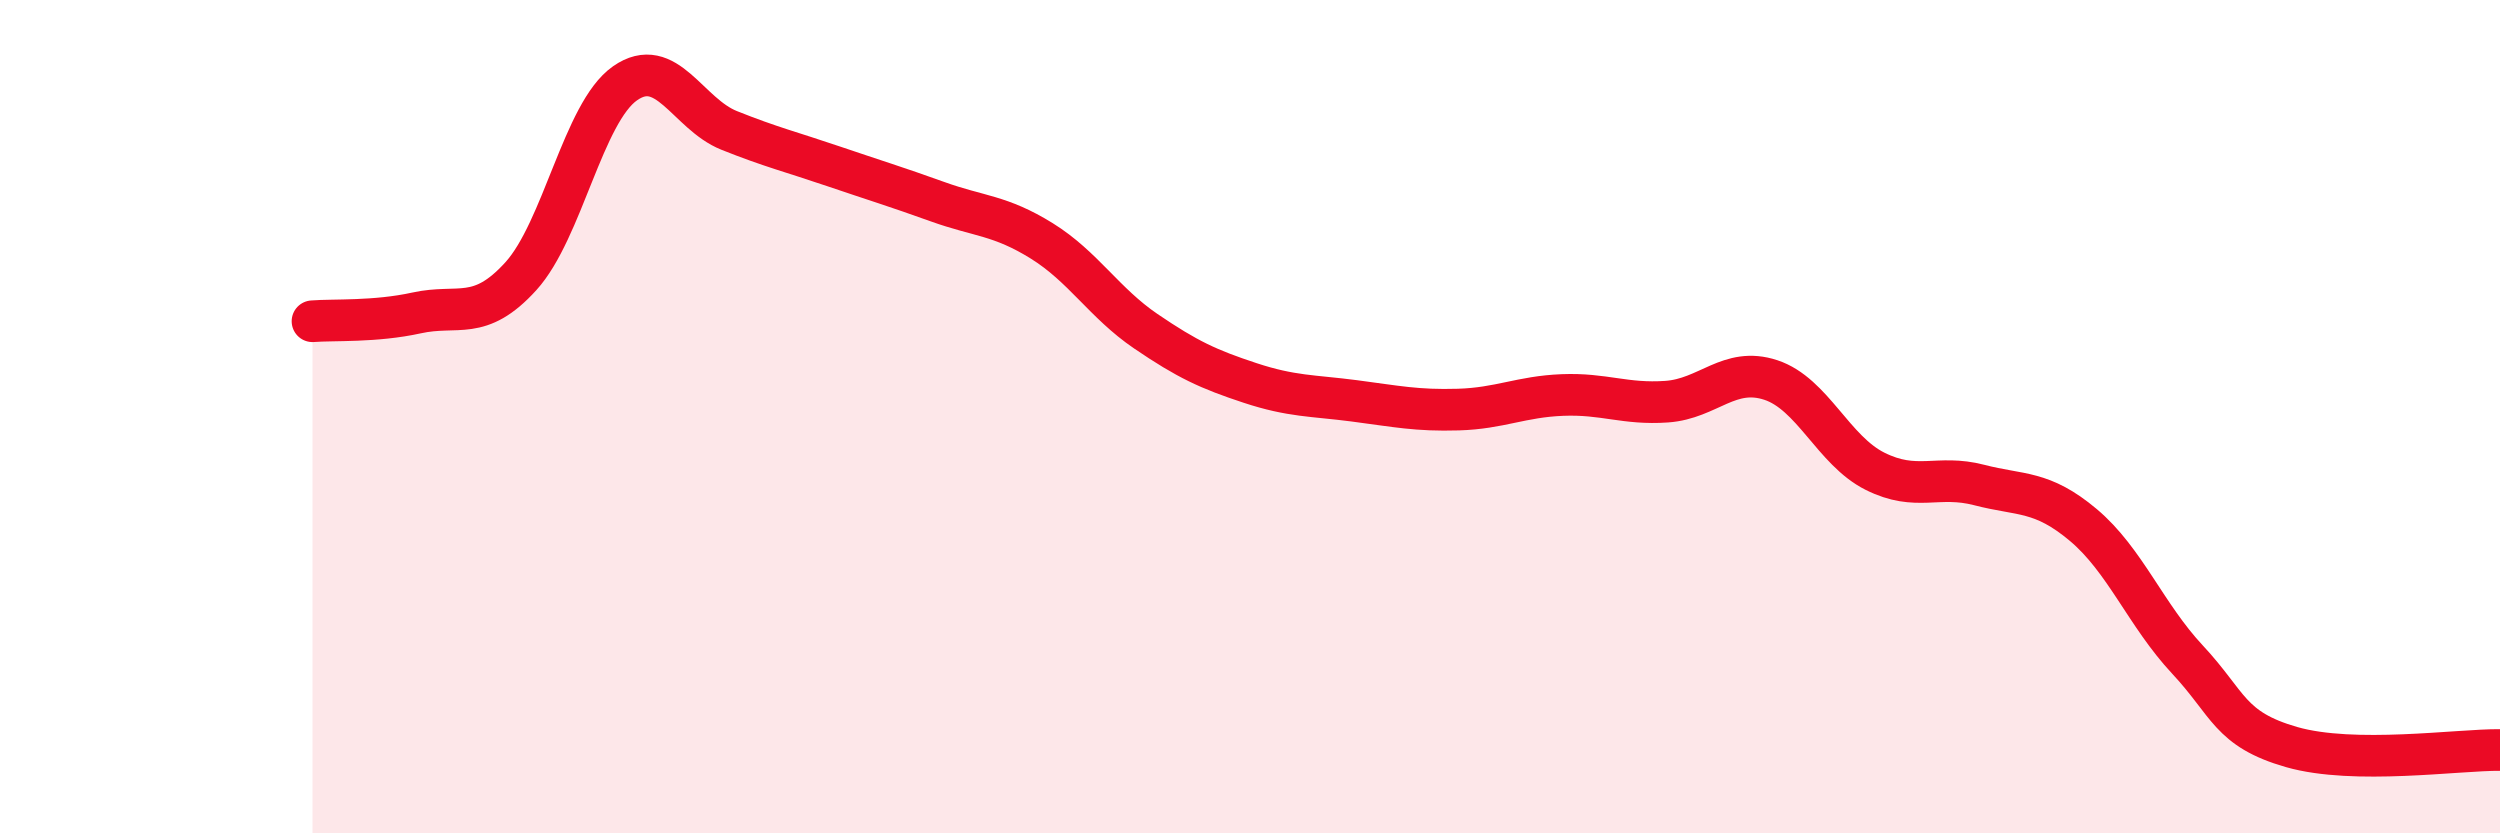 
    <svg width="60" height="20" viewBox="0 0 60 20" xmlns="http://www.w3.org/2000/svg">
      <path
        d="M 7.5,7.71 C 8,7.67 9,7.73 10,7.51 C 11,7.29 11.5,7.73 12.5,6.63 C 13.5,5.53 14,2.7 15,2 C 16,1.3 16.5,2.73 17.5,3.13 C 18.5,3.53 19,3.65 20,3.99 C 21,4.33 21.5,4.48 22.5,4.84 C 23.5,5.2 24,5.16 25,5.78 C 26,6.4 26.5,7.27 27.5,7.95 C 28.5,8.63 29,8.86 30,9.19 C 31,9.52 31.5,9.49 32.5,9.62 C 33.5,9.75 34,9.86 35,9.83 C 36,9.8 36.5,9.52 37.5,9.48 C 38.5,9.44 39,9.71 40,9.64 C 41,9.57 41.5,8.79 42.5,9.12 C 43.5,9.45 44,10.81 45,11.31 C 46,11.81 46.5,11.38 47.5,11.64 C 48.5,11.9 49,11.76 50,12.6 C 51,13.44 51.5,14.76 52.5,15.83 C 53.5,16.9 53.5,17.5 55,17.93 C 56.5,18.36 59,17.99 60,18L60 20L7.5 20Z"
        fill="#EB0A25"
        opacity="0.1"
        stroke-linecap="round"
        stroke-linejoin="round"
      />
      <path
        d="M 7.5,7.71 C 8,7.67 9,7.73 10,7.51 C 11,7.29 11.5,7.73 12.5,6.63 C 13.5,5.53 14,2.7 15,2 C 16,1.3 16.5,2.73 17.5,3.13 C 18.5,3.53 19,3.65 20,3.99 C 21,4.33 21.5,4.48 22.5,4.84 C 23.5,5.2 24,5.16 25,5.78 C 26,6.4 26.5,7.27 27.5,7.95 C 28.5,8.63 29,8.86 30,9.19 C 31,9.52 31.5,9.49 32.5,9.62 C 33.5,9.75 34,9.86 35,9.83 C 36,9.8 36.5,9.52 37.5,9.48 C 38.5,9.44 39,9.71 40,9.64 C 41,9.57 41.5,8.79 42.5,9.12 C 43.5,9.45 44,10.81 45,11.31 C 46,11.81 46.5,11.38 47.5,11.64 C 48.5,11.9 49,11.76 50,12.6 C 51,13.44 51.5,14.76 52.5,15.83 C 53.5,16.9 53.5,17.5 55,17.93 C 56.5,18.36 59,17.99 60,18"
        stroke="#EB0A25"
        stroke-width="1"
        fill="none"
        stroke-linecap="round"
        stroke-linejoin="round"
      />
    </svg>
  
